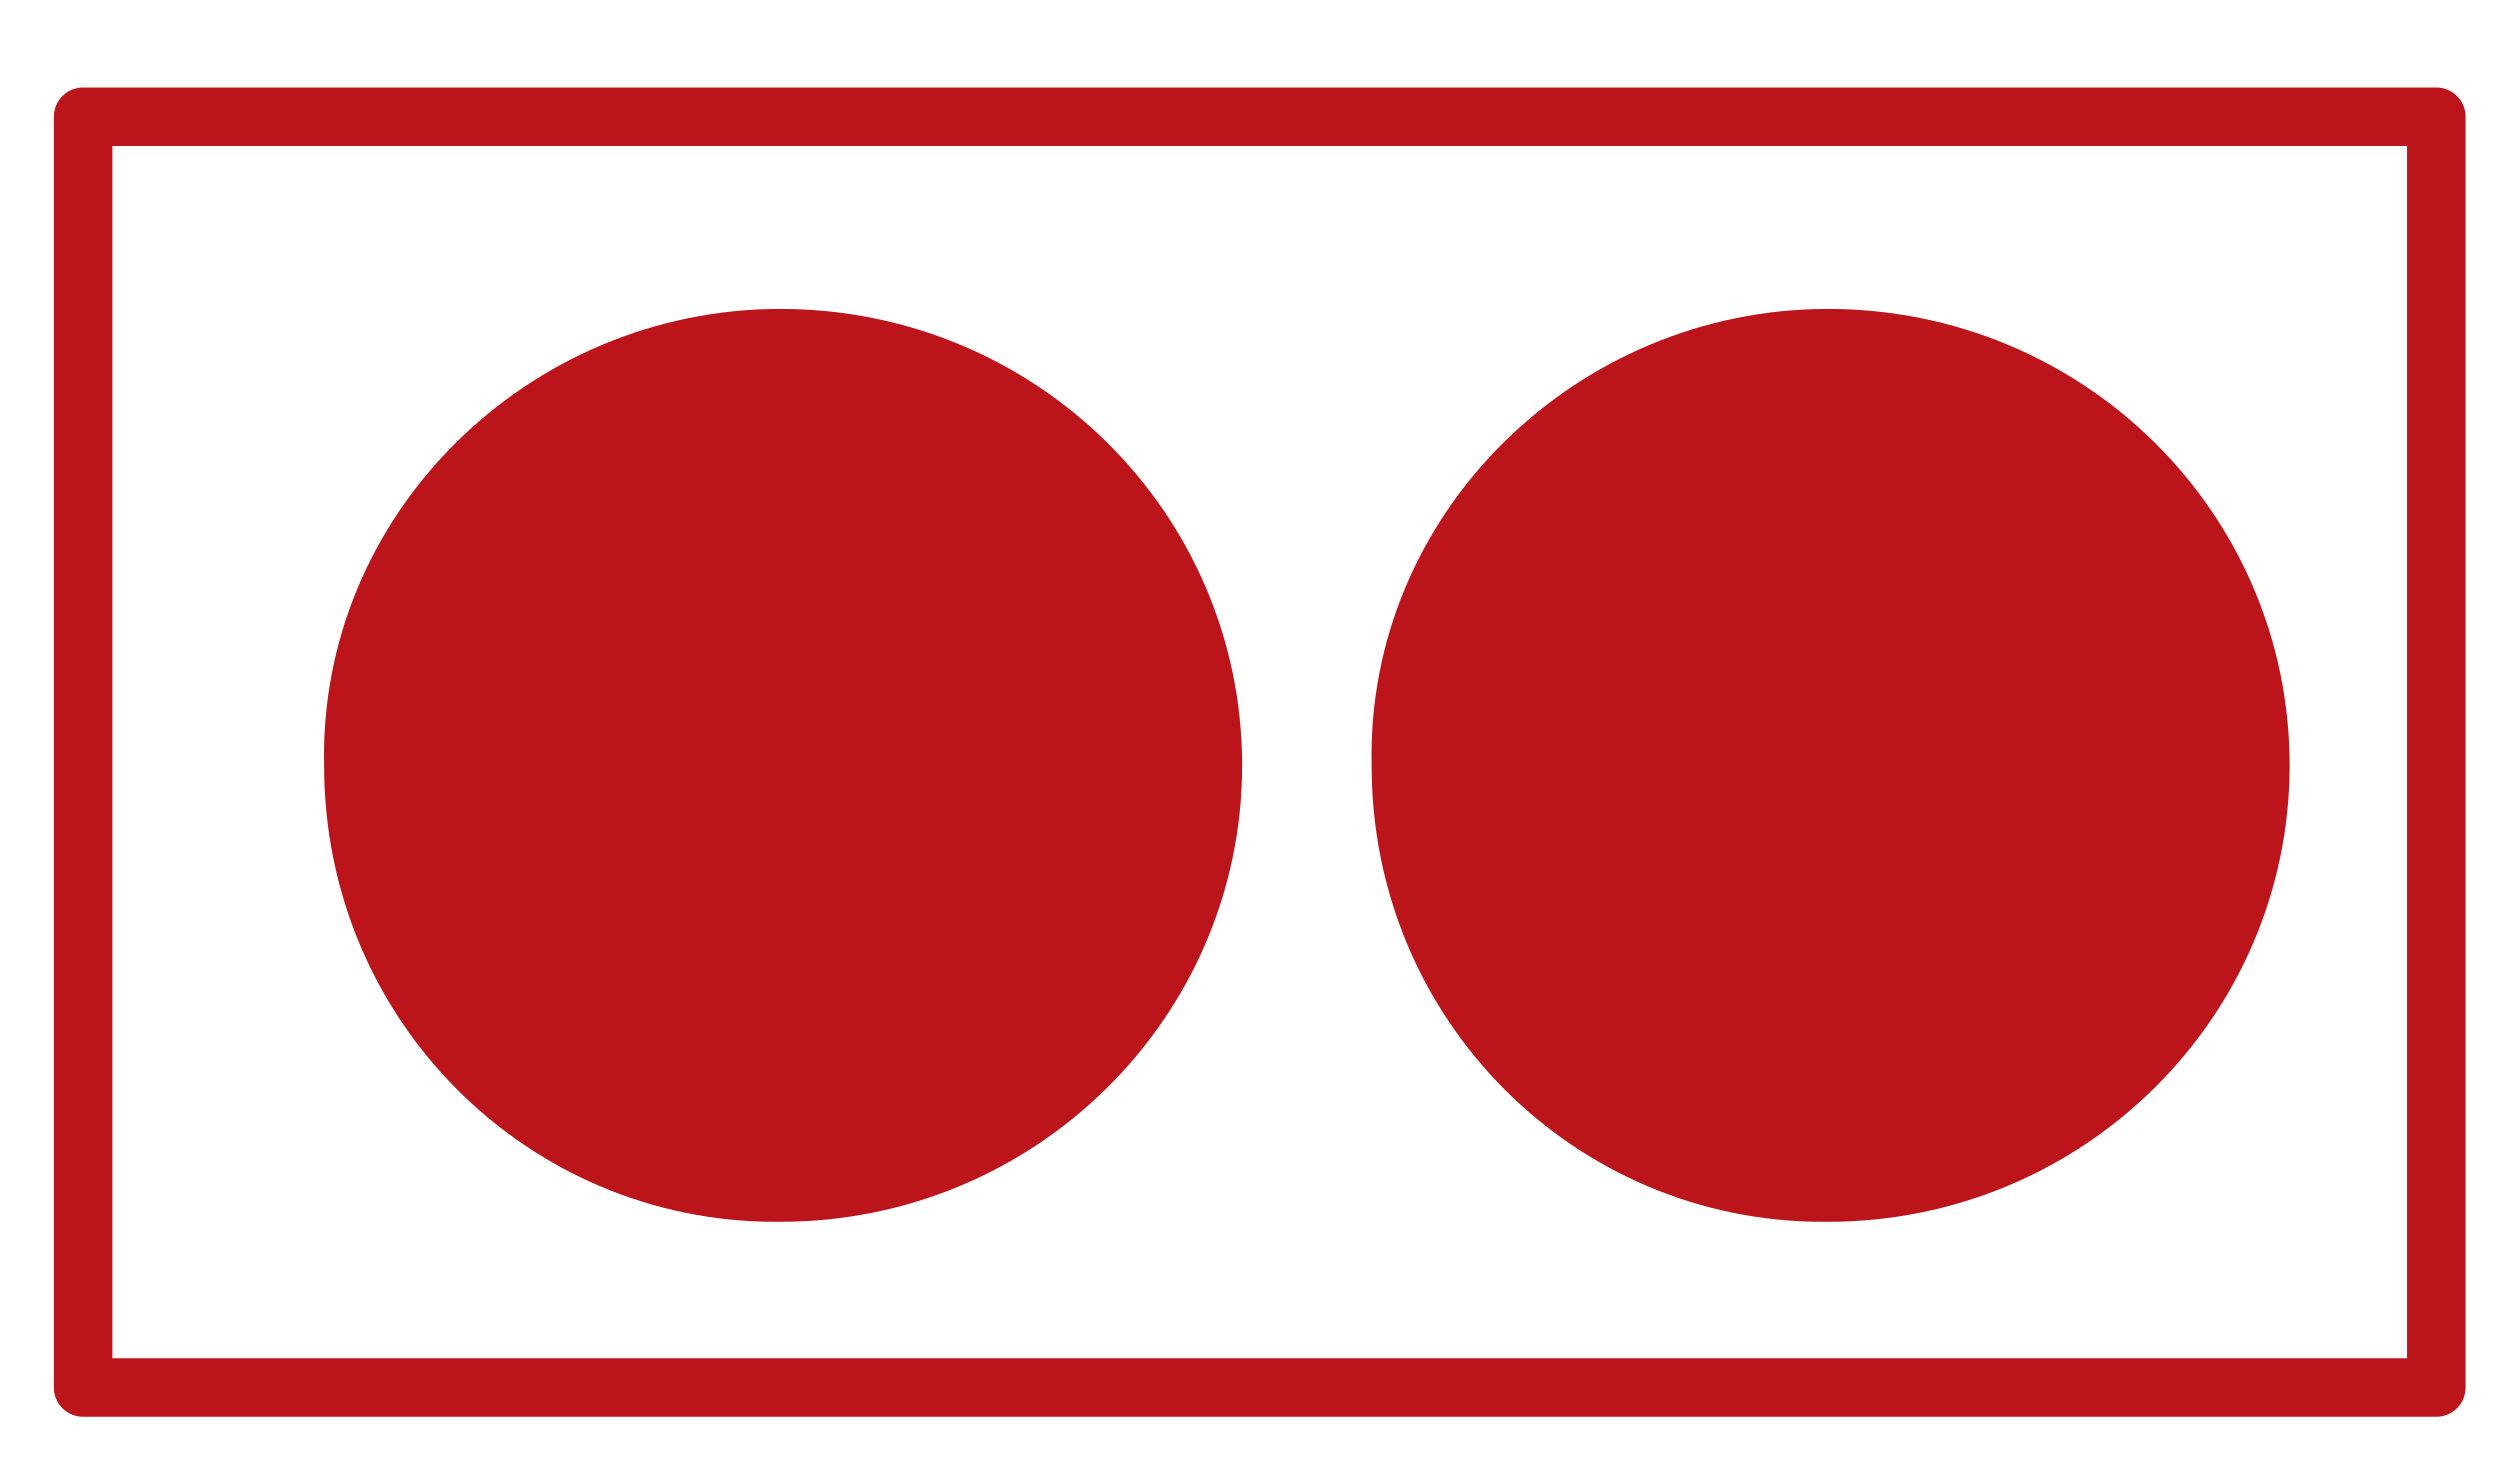 <?xml version="1.0" encoding="UTF-8" standalone="no"?>
<!-- Generator: Adobe Illustrator 13.0.0, SVG Export Plug-In . SVG Version: 6.00 Build 14948)  -->

<svg
   xmlns:dc="http://purl.org/dc/elements/1.1/"
   xmlns:cc="http://creativecommons.org/ns#"
   xmlns:rdf="http://www.w3.org/1999/02/22-rdf-syntax-ns#"
   xmlns:svg="http://www.w3.org/2000/svg"
   xmlns="http://www.w3.org/2000/svg"
   xmlns:sodipodi="http://sodipodi.sourceforge.net/DTD/sodipodi-0.dtd"
   xmlns:inkscape="http://www.inkscape.org/namespaces/inkscape"
   version="1.1"
   id="Layer_1"
   x="0px"
   y="0px"
   width="17"
   height="10"
   viewBox="0 0 17 10"
   enable-background="new 0 0 10.047 5.594"
   xml:space="preserve"
   sodipodi:version="0.32"
   inkscape:version="0.91 r13725"
   sodipodi:docname="C-R-DIFFICULTY-2.svg"
   inkscape:output_extension="org.inkscape.output.svg.inkscape"
   inkscape:export-filename="/home/girts/wrk/app/ortis/ortis/src/main/webapp/images/ico/C-R-DIFFICULTY-2.png"
   inkscape:export-xdpi="180"
   inkscape:export-ydpi="180"><defs
     id="defs2467"><inkscape:perspective
       sodipodi:type="inkscape:persp3d"
       inkscape:vp_x="0 : 2.7969999 : 1"
       inkscape:vp_y="0 : 1000 : 0"
       inkscape:vp_z="10.047 : 2.7969999 : 1"
       inkscape:persp3d-origin="5.0235 : 1.8646666 : 1"
       id="perspective2471" /><inkscape:perspective
       id="perspective3362"
       inkscape:persp3d-origin="0.5 : 0.33333333 : 1"
       inkscape:vp_z="1 : 0.50000001 : 1"
       inkscape:vp_y="0 : 1000 : 0"
       inkscape:vp_x="0 : 0.50000001 : 1"
       sodipodi:type="inkscape:persp3d" /><inkscape:perspective
       id="perspective3640"
       inkscape:persp3d-origin="0.5 : 0.33333333 : 1"
       inkscape:vp_z="1 : 0.50000001 : 1"
       inkscape:vp_y="0 : 1000 : 0"
       inkscape:vp_x="0 : 0.50000001 : 1"
       sodipodi:type="inkscape:persp3d" /><inkscape:perspective
       id="perspective3640-2"
       inkscape:persp3d-origin="0.5 : 0.33333333 : 1"
       inkscape:vp_z="1 : 0.50000001 : 1"
       inkscape:vp_y="0 : 1000 : 0"
       inkscape:vp_x="0 : 0.50000001 : 1"
       sodipodi:type="inkscape:persp3d" /></defs><sodipodi:namedview
     inkscape:window-height="969"
     inkscape:window-width="860"
     inkscape:pageshadow="2"
     inkscape:pageopacity="0.0"
     guidetolerance="10.0"
     gridtolerance="10.0"
     objecttolerance="10.0"
     borderopacity="1.0"
     bordercolor="#666666"
     pagecolor="#ffffff"
     id="base"
     showgrid="false"
     inkscape:zoom="5"
     inkscape:cx="16.797628"
     inkscape:cy="-4.4076805"
     inkscape:window-x="980"
     inkscape:window-y="229"
     inkscape:current-layer="Layer_1"
     inkscape:window-maximized="0" /><rect
     style="fill:none;stroke:#bb141a;stroke-width:0.398;stroke-linejoin:round;stroke-miterlimit:4;stroke-dasharray:none;stroke-dashoffset:0;stroke-opacity:1"
     id="rect3630"
     width="16.002"
     height="8.641"
     x="0.565"
     y="0.794" /><g
     id="g3703"
     transform="translate(-9.762,0.008)"><g
       style="fill:#bb141a;fill-opacity:1"
       id="g248-2"
       transform="matrix(2.493,0,0,2.493,2.677,-4.606)"><path
         d="m 4.97,5.177 c 0.699,0 1.26,-0.561 1.26,-1.245 0,-0.687 -0.561,-1.245 -1.26,-1.245 -0.686,0 -1.259,0.559 -1.244,1.245 0,0.699 0.559,1.245 1.23,1.245 l 0.014,0 z"
         id="path250-0"
         style="fill:#bb141a;fill-opacity:1"
         inkscape:connector-curvature="0" /></g><g
       style="fill:#bb141a;fill-opacity:1"
       id="g248-3"
       transform="matrix(2.493,0,0,2.493,9.8,-4.606)"><path
         d="m 4.97,5.177 c 0.699,0 1.26,-0.561 1.26,-1.245 0,-0.687 -0.561,-1.245 -1.26,-1.245 -0.686,0 -1.259,0.559 -1.244,1.245 0,0.699 0.559,1.245 1.23,1.245 l 0.014,0 z"
         id="path250-7"
         style="fill:#bb141a;fill-opacity:1"
         inkscape:connector-curvature="0" /></g></g></svg>